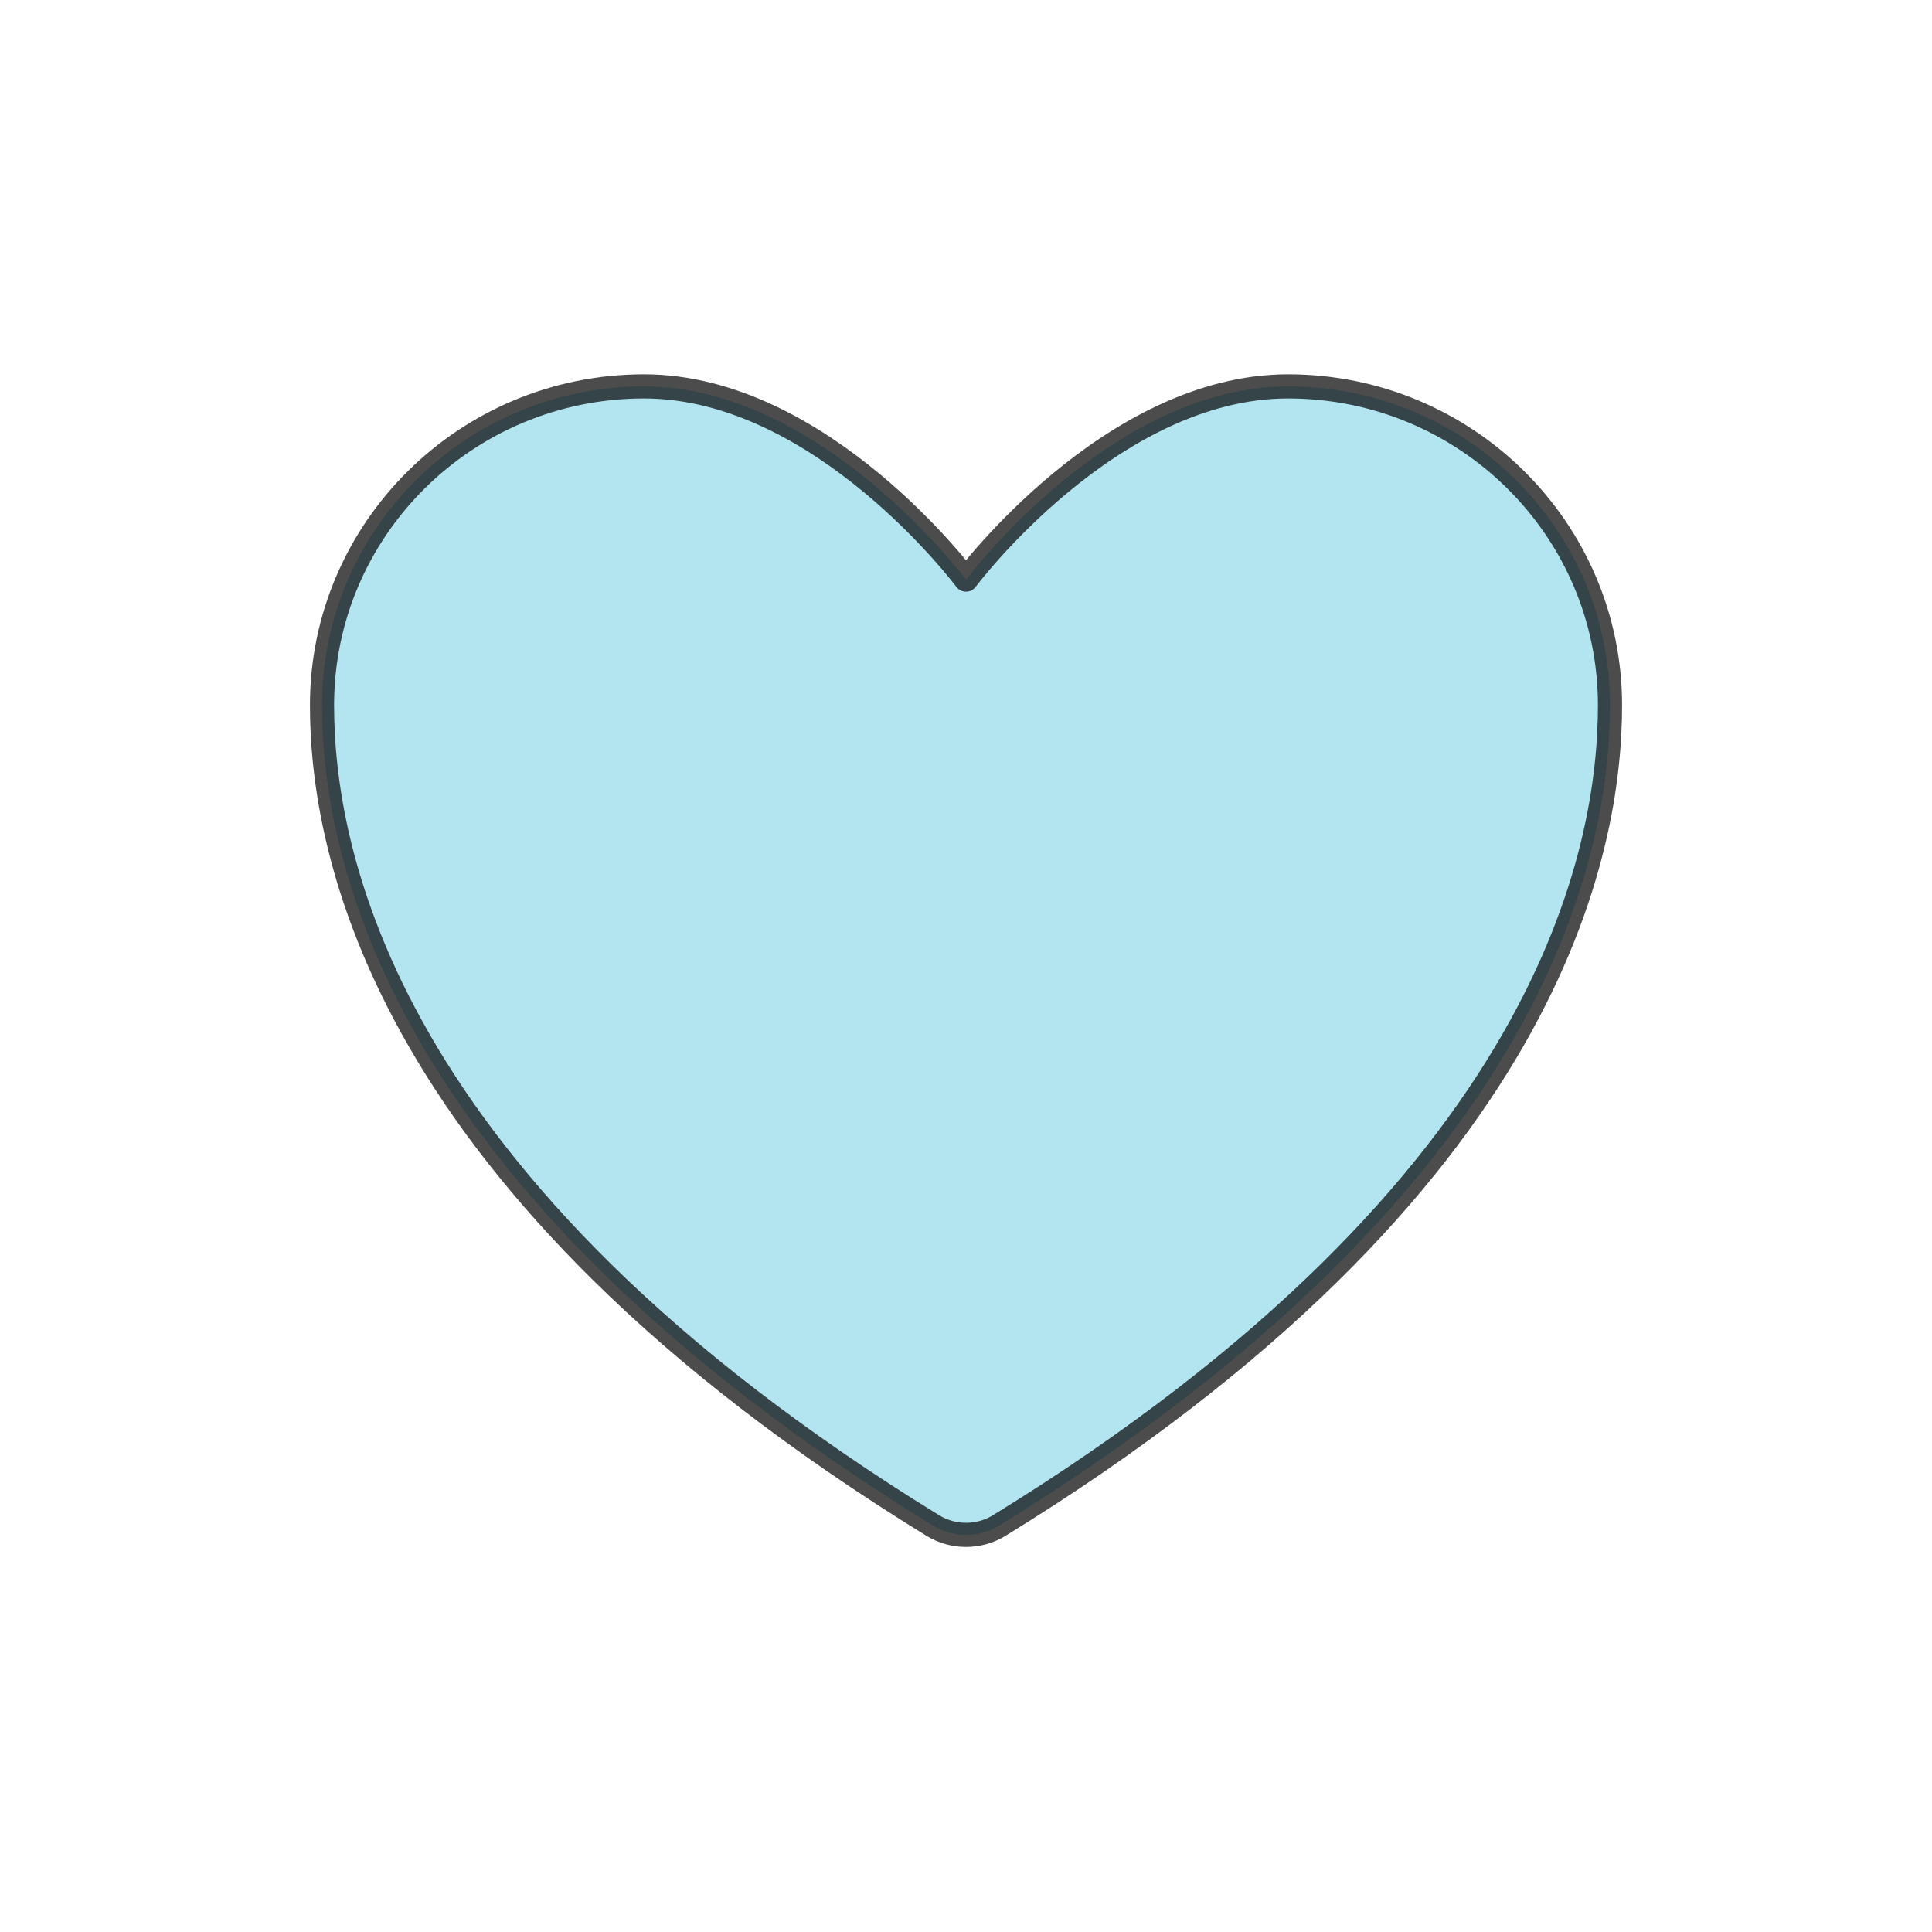 <svg width="40" height="40" viewBox="0 0 40 40" fill="none" xmlns="http://www.w3.org/2000/svg">
<path d="M13.333 8C9.652 8 6.667 10.955 6.667 14.6C6.667 17.543 7.833 24.527 19.317 31.587C19.523 31.712 19.759 31.778 20 31.778C20.241 31.778 20.477 31.712 20.683 31.587C32.167 24.527 33.333 17.543 33.333 14.6C33.333 10.955 30.348 8 26.667 8C22.985 8 20 12 20 12C20 12 17.015 8 13.333 8Z" fill="#00A9CE" fill-opacity="0.3" stroke="black" stroke-opacity="0.7" stroke-width="0.5" stroke-linecap="round" stroke-linejoin="round"/>
</svg>
